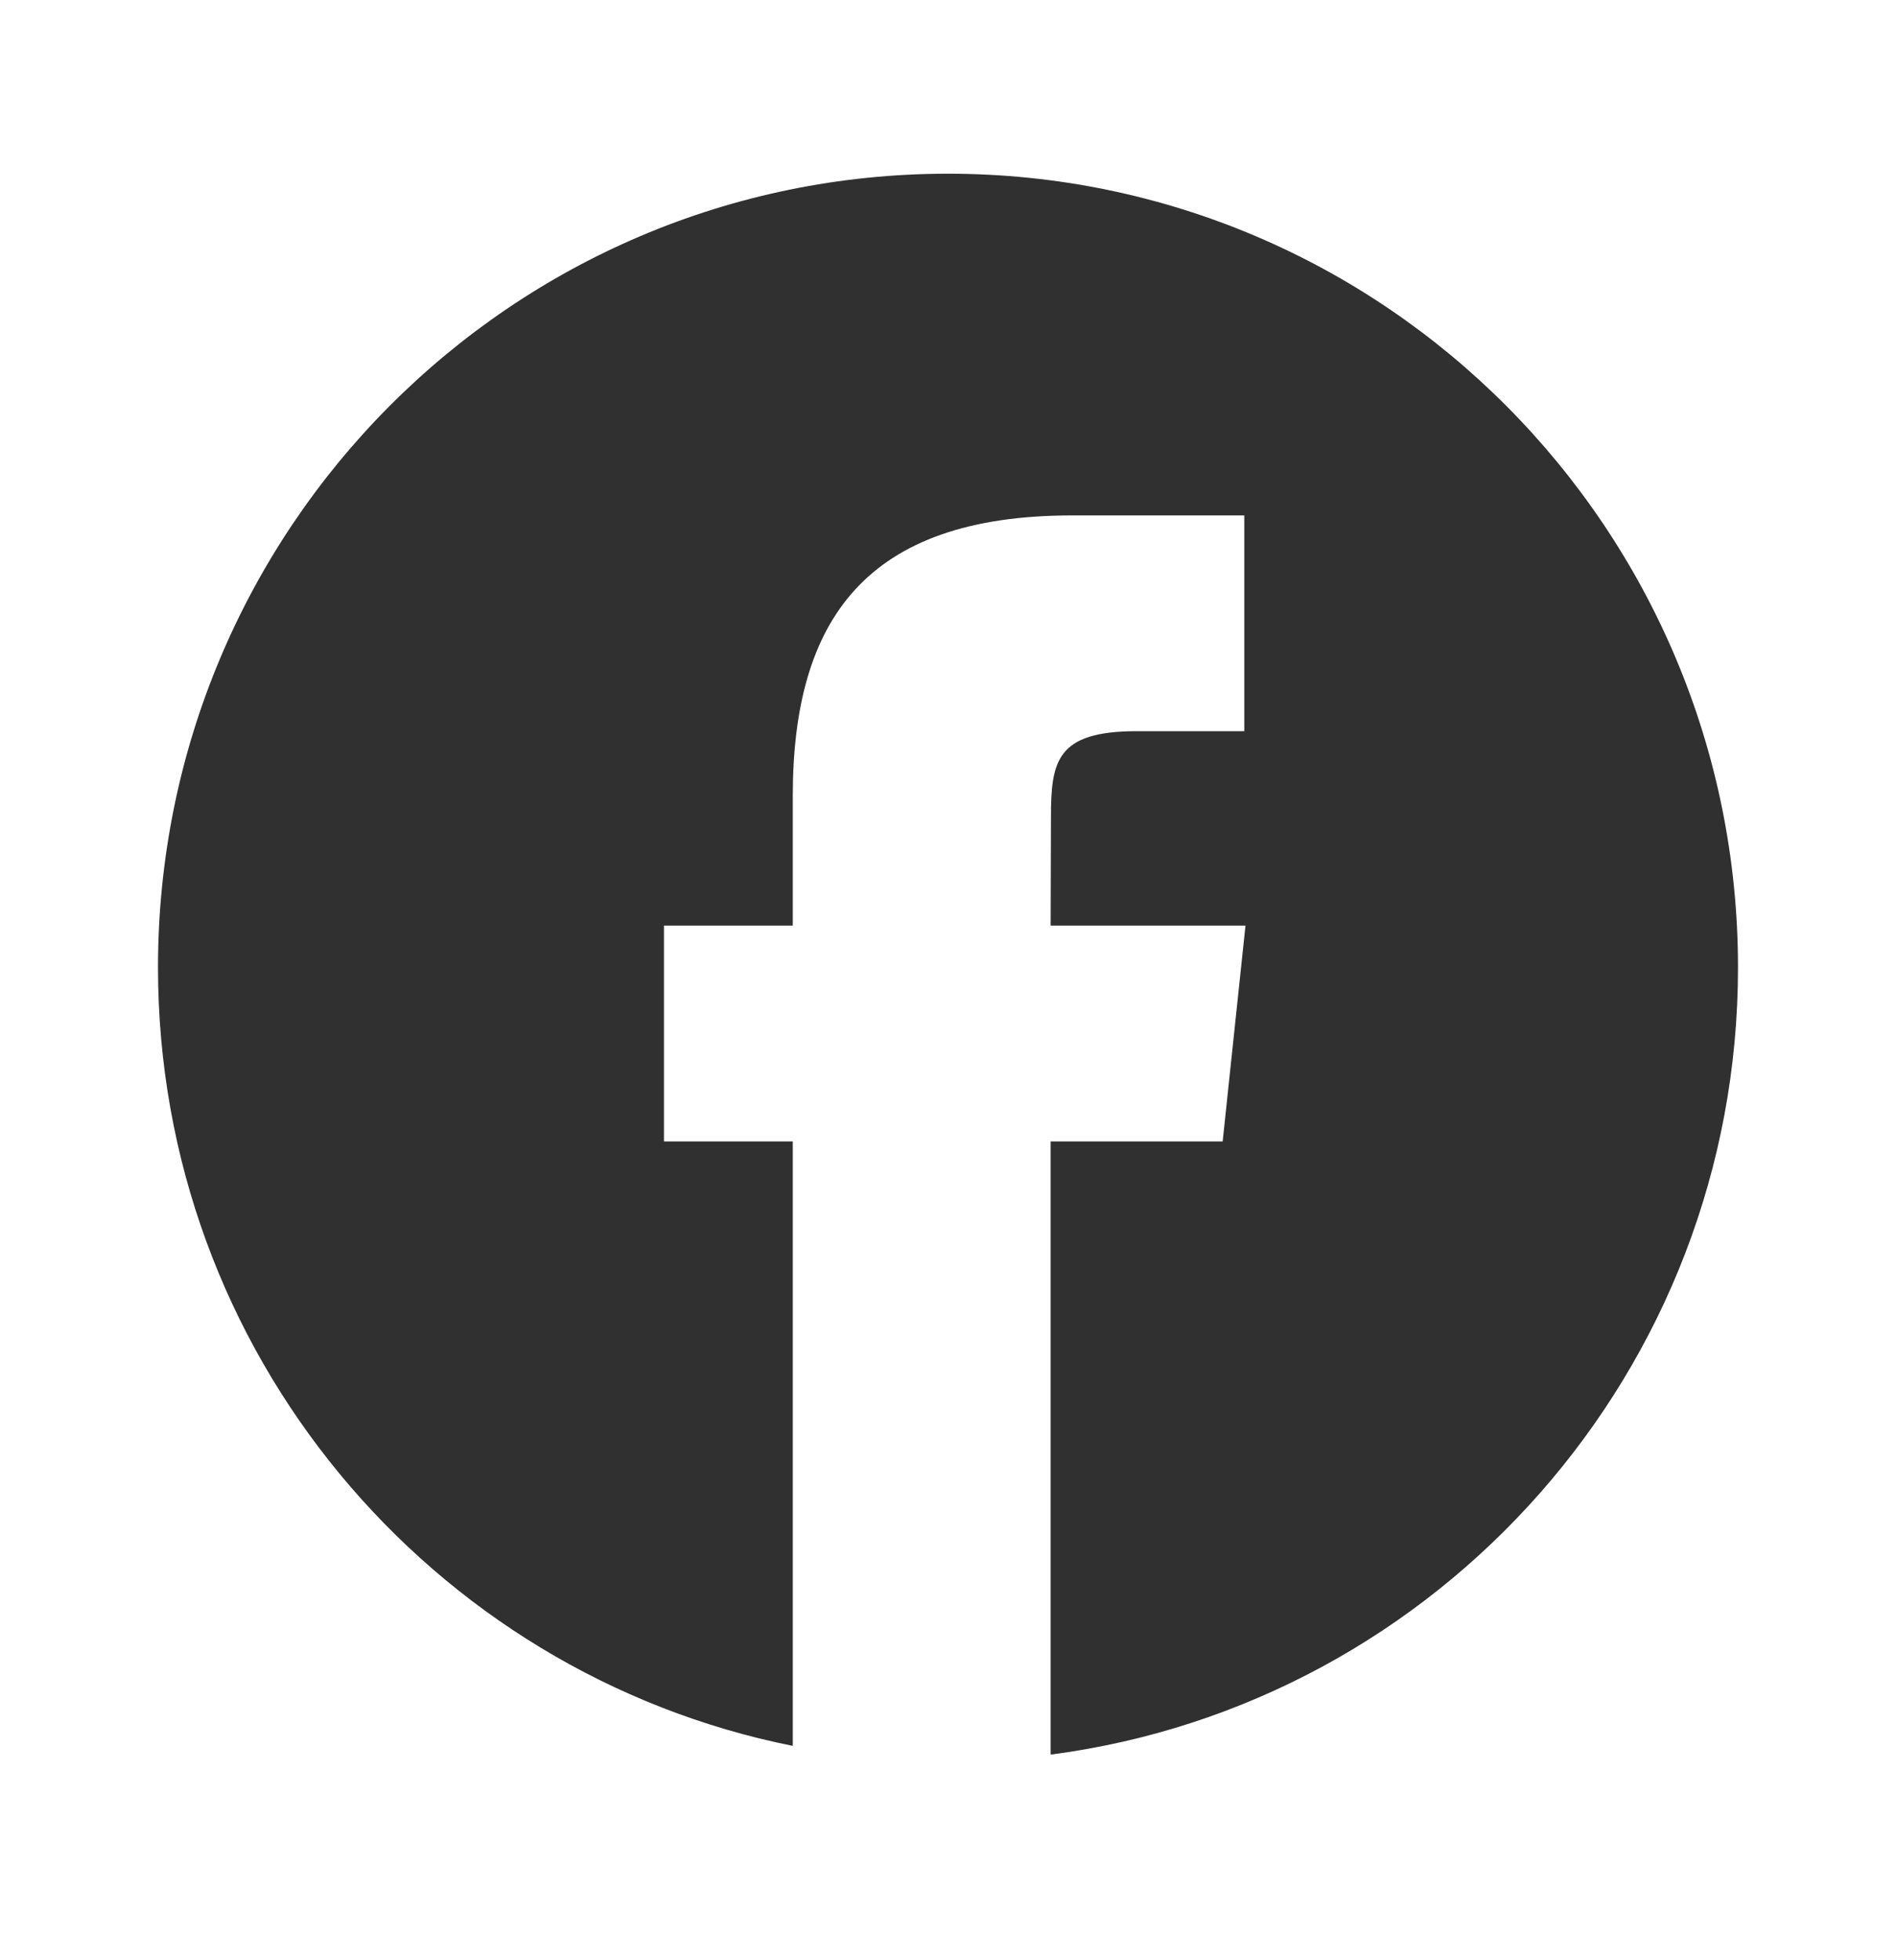 <svg width="30" height="31" viewBox="0 0 30 31" fill="none" xmlns="http://www.w3.org/2000/svg">
<g id="svg11561411605">
<path id="Vector" d="M15 2.747C21.904 2.747 27.5 8.367 27.5 15.3C27.5 21.675 22.766 26.941 16.638 27.746H16.624V18.051H19.346L19.707 14.638H16.624L16.629 12.931C16.629 12.041 16.712 11.563 17.986 11.563H19.688V8.151H16.965C13.695 8.151 12.544 9.806 12.544 12.591V14.638H10.506V18.051H12.544V27.61C6.815 26.463 2.5 21.387 2.5 15.3C2.5 8.367 8.096 2.747 15 2.747Z" fill="#303030"/>
</g>
</svg>
